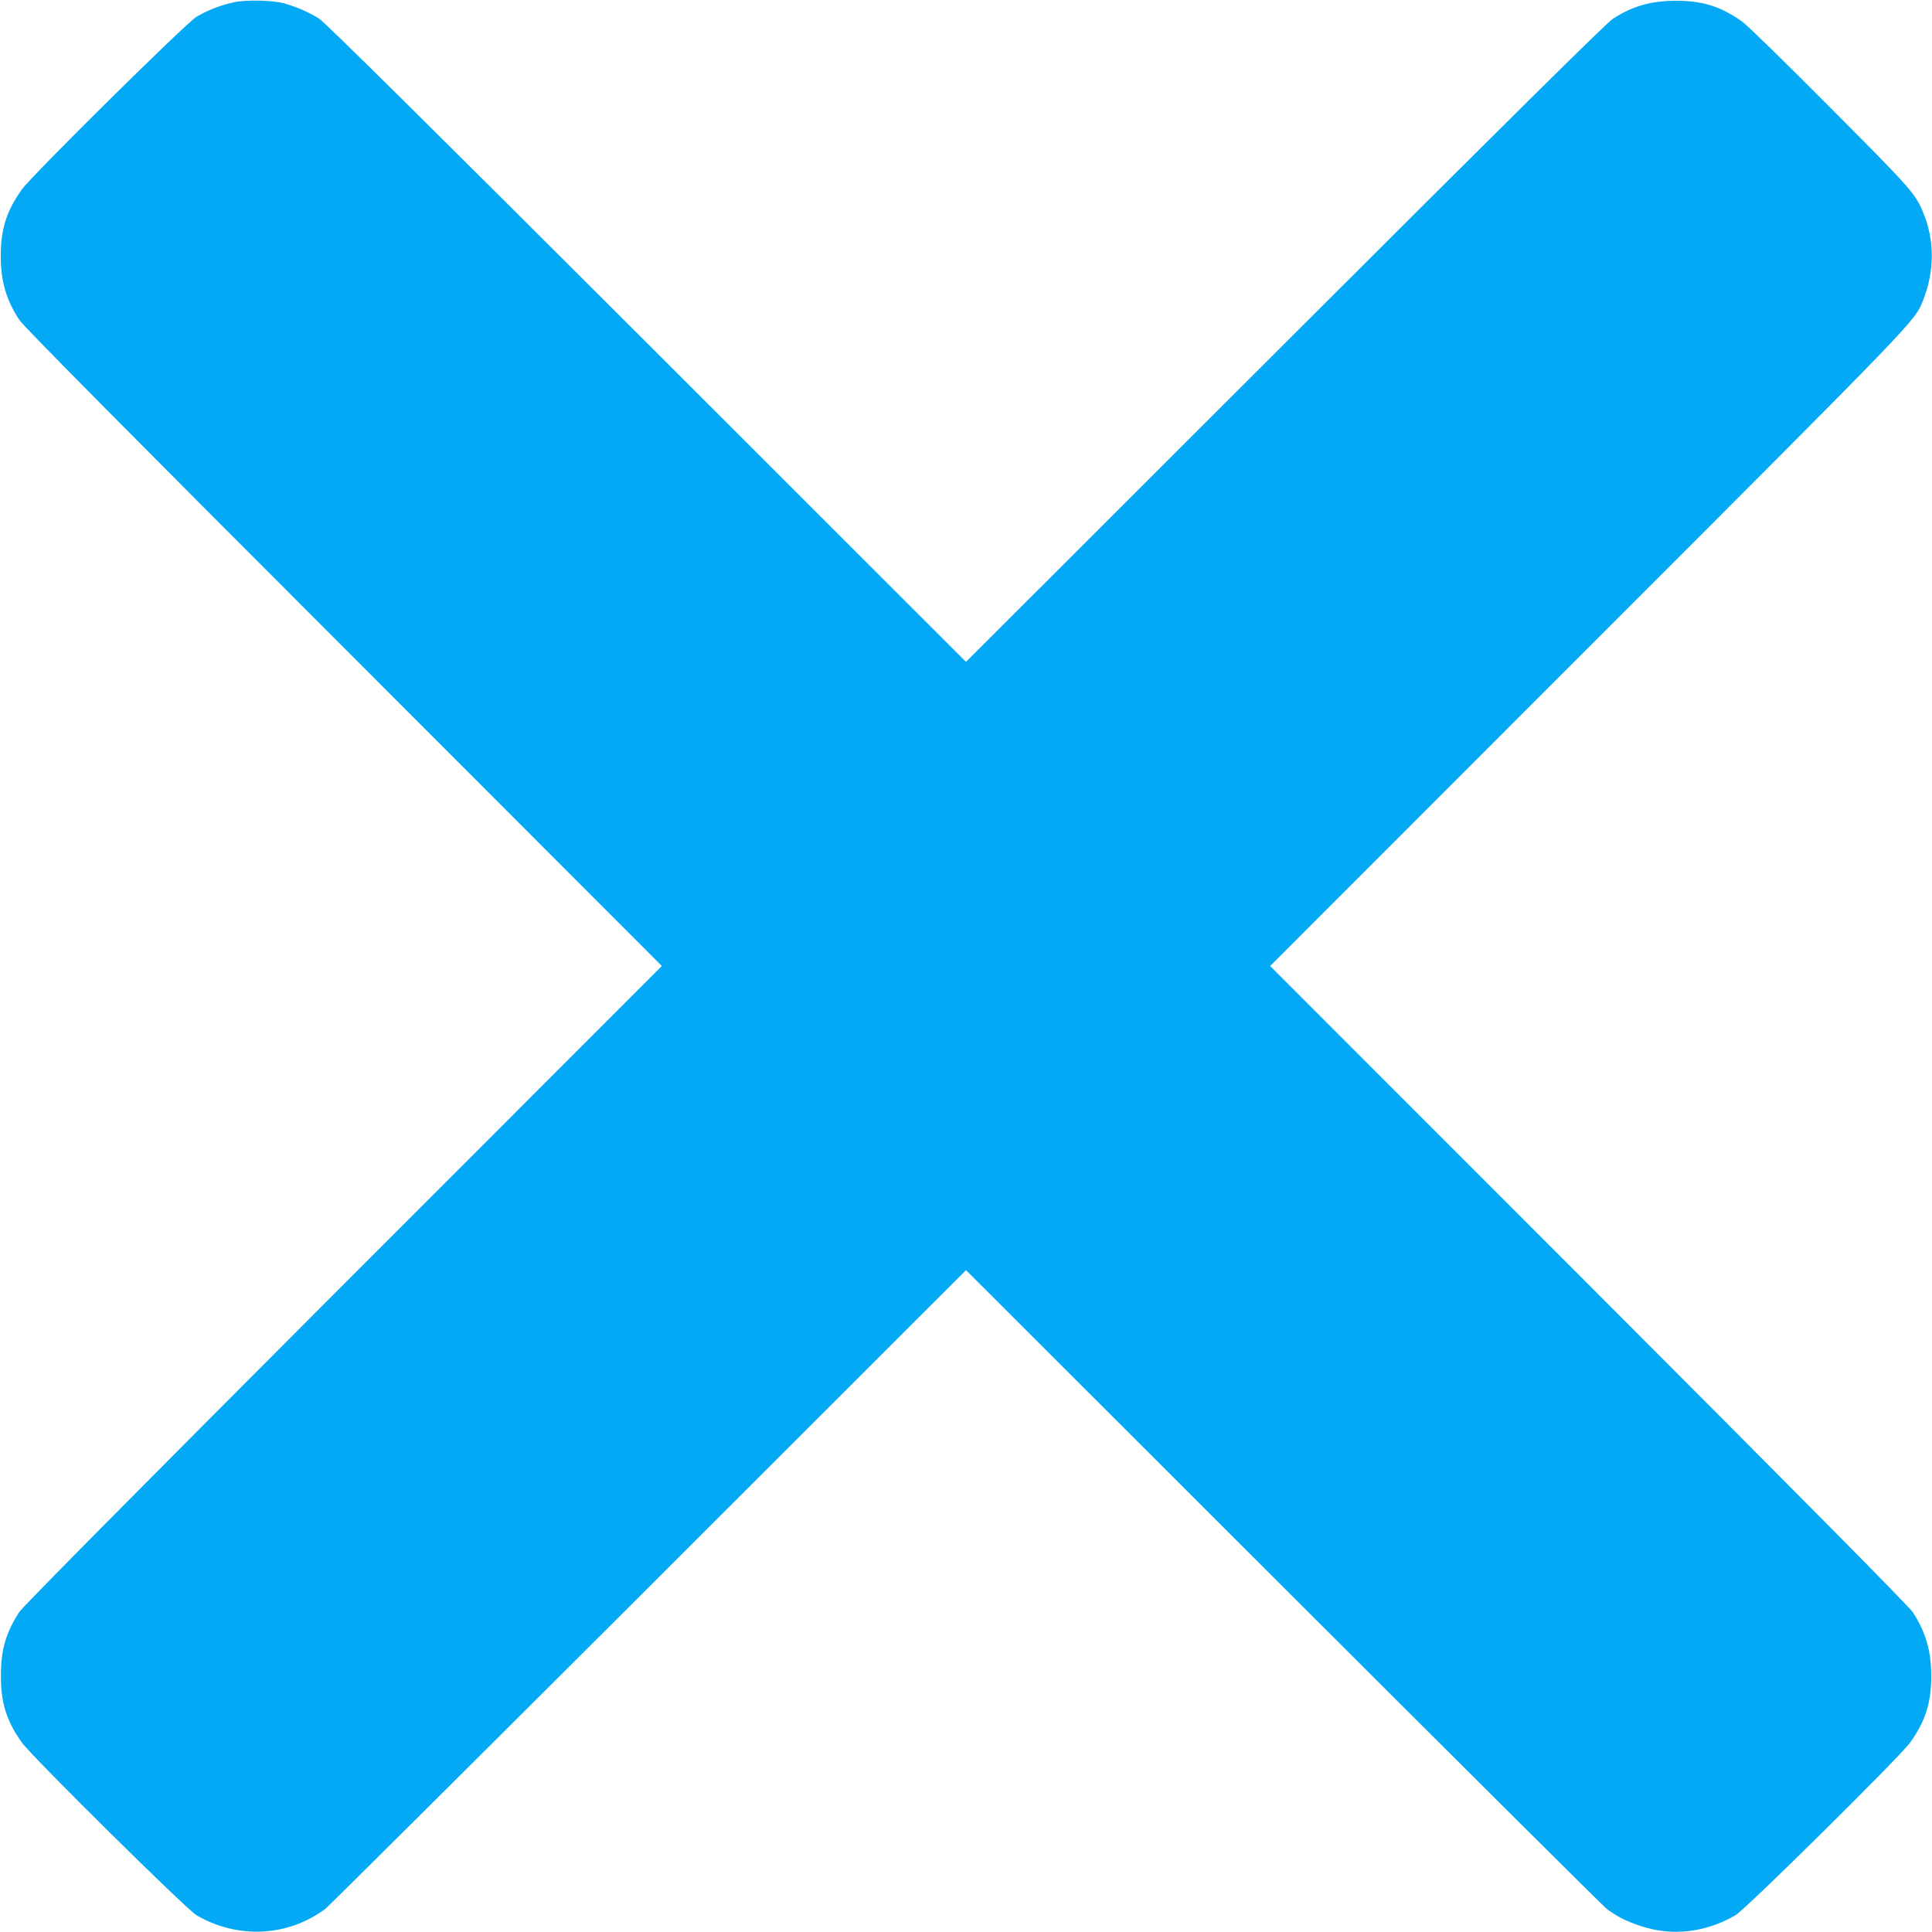 <?xml version="1.0" standalone="no"?>
<!DOCTYPE svg PUBLIC "-//W3C//DTD SVG 20010904//EN"
 "http://www.w3.org/TR/2001/REC-SVG-20010904/DTD/svg10.dtd">
<svg version="1.0" xmlns="http://www.w3.org/2000/svg"
 width="1280pt" height="1280pt" viewBox="0 0 1280 1280"
 preserveAspectRatio="xMidYMid meet">
<g transform="translate(0,1280) scale(0.1,-0.1)"
fill="#03a9f4" stroke="none">
<path d="M1545 12784 c-85 -19 -167 -51 -243 -95 -69 -41 -1089 -1049 -1157
-1144 -101 -141 -140 -263 -140 -440 0 -169 36 -293 125 -427 29 -43 705 -726
2149 -2170 l2106 -2108 -2111 -2112 c-1356 -1358 -2124 -2133 -2147 -2169 -88
-137 -121 -249 -121 -419 -1 -181 37 -302 139 -445 68 -95 1088 -1103 1157
-1144 273 -159 604 -143 853 42 22 17 986 976 2143 2131 l2102 2101 2103
-2101 c1156 -1155 2120 -2114 2142 -2131 69 -51 130 -82 224 -113 208 -70 431
-44 629 71 69 41 1089 1049 1157 1144 101 141 140 263 140 440 0 166 -36 290
-121 422 -25 39 -746 767 -2148 2171 l-2111 2112 2107 2108 c2207 2208 2162
2161 2219 2303 75 187 77 392 4 572 -53 132 -74 157 -615 700 -289 291 -552
548 -585 572 -141 101 -263 140 -440 140 -166 0 -289 -35 -420 -120 -41 -26
-724 -702 -2172 -2149 l-2113 -2111 -2112 2111 c-1454 1452 -2132 2123 -2173
2150 -64 41 -149 78 -230 101 -79 22 -258 26 -340 7z"/>
</g>
</svg>
